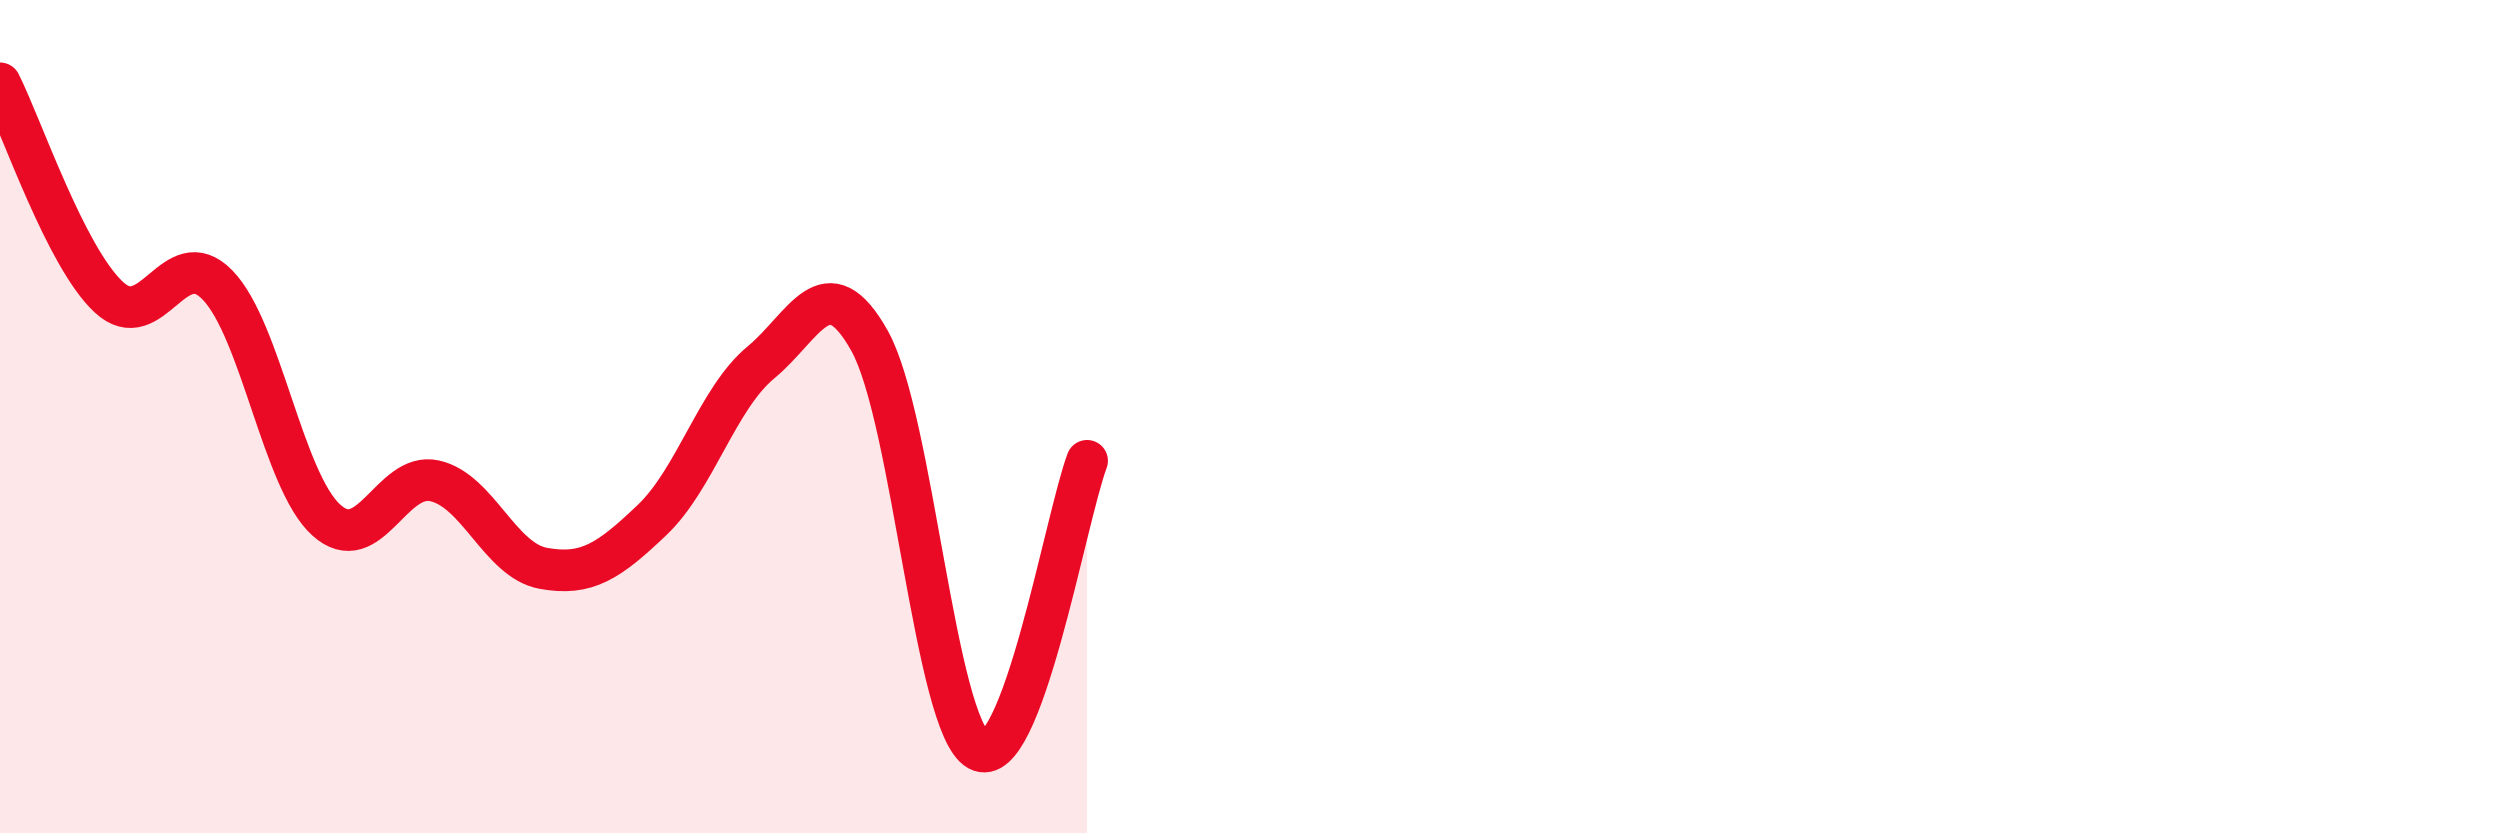 
    <svg width="60" height="20" viewBox="0 0 60 20" xmlns="http://www.w3.org/2000/svg">
      <path
        d="M 0,2 C 0.52,3.03 1.57,6.16 2.61,7.13 C 3.65,8.1 4.18,5.77 5.22,6.84 C 6.26,7.91 6.79,11.54 7.83,12.48 C 8.87,13.42 9.39,11.31 10.43,11.54 C 11.47,11.77 12,13.45 13.04,13.64 C 14.08,13.83 14.61,13.47 15.65,12.48 C 16.69,11.49 17.22,9.56 18.26,8.7 C 19.3,7.84 19.83,6.32 20.87,8.18 C 21.91,10.04 22.44,17.42 23.48,18 C 24.52,18.58 25.57,12.45 26.09,11.06L26.09 20L0 20Z"
        fill="#EB0A25"
        opacity="0.1"
        stroke-linecap="round"
        stroke-linejoin="round"
      />
      <path
        d="M 0,2 C 0.52,3.03 1.57,6.16 2.61,7.13 C 3.65,8.1 4.18,5.77 5.22,6.84 C 6.26,7.91 6.79,11.54 7.83,12.48 C 8.87,13.42 9.39,11.31 10.43,11.54 C 11.47,11.77 12,13.45 13.04,13.64 C 14.08,13.83 14.61,13.47 15.65,12.48 C 16.69,11.49 17.22,9.56 18.26,8.7 C 19.3,7.84 19.83,6.32 20.87,8.18 C 21.91,10.04 22.44,17.42 23.48,18 C 24.52,18.58 25.57,12.45 26.09,11.06"
        stroke="#EB0A25"
        stroke-width="1"
        fill="none"
        stroke-linecap="round"
        stroke-linejoin="round"
      />
    </svg>
  